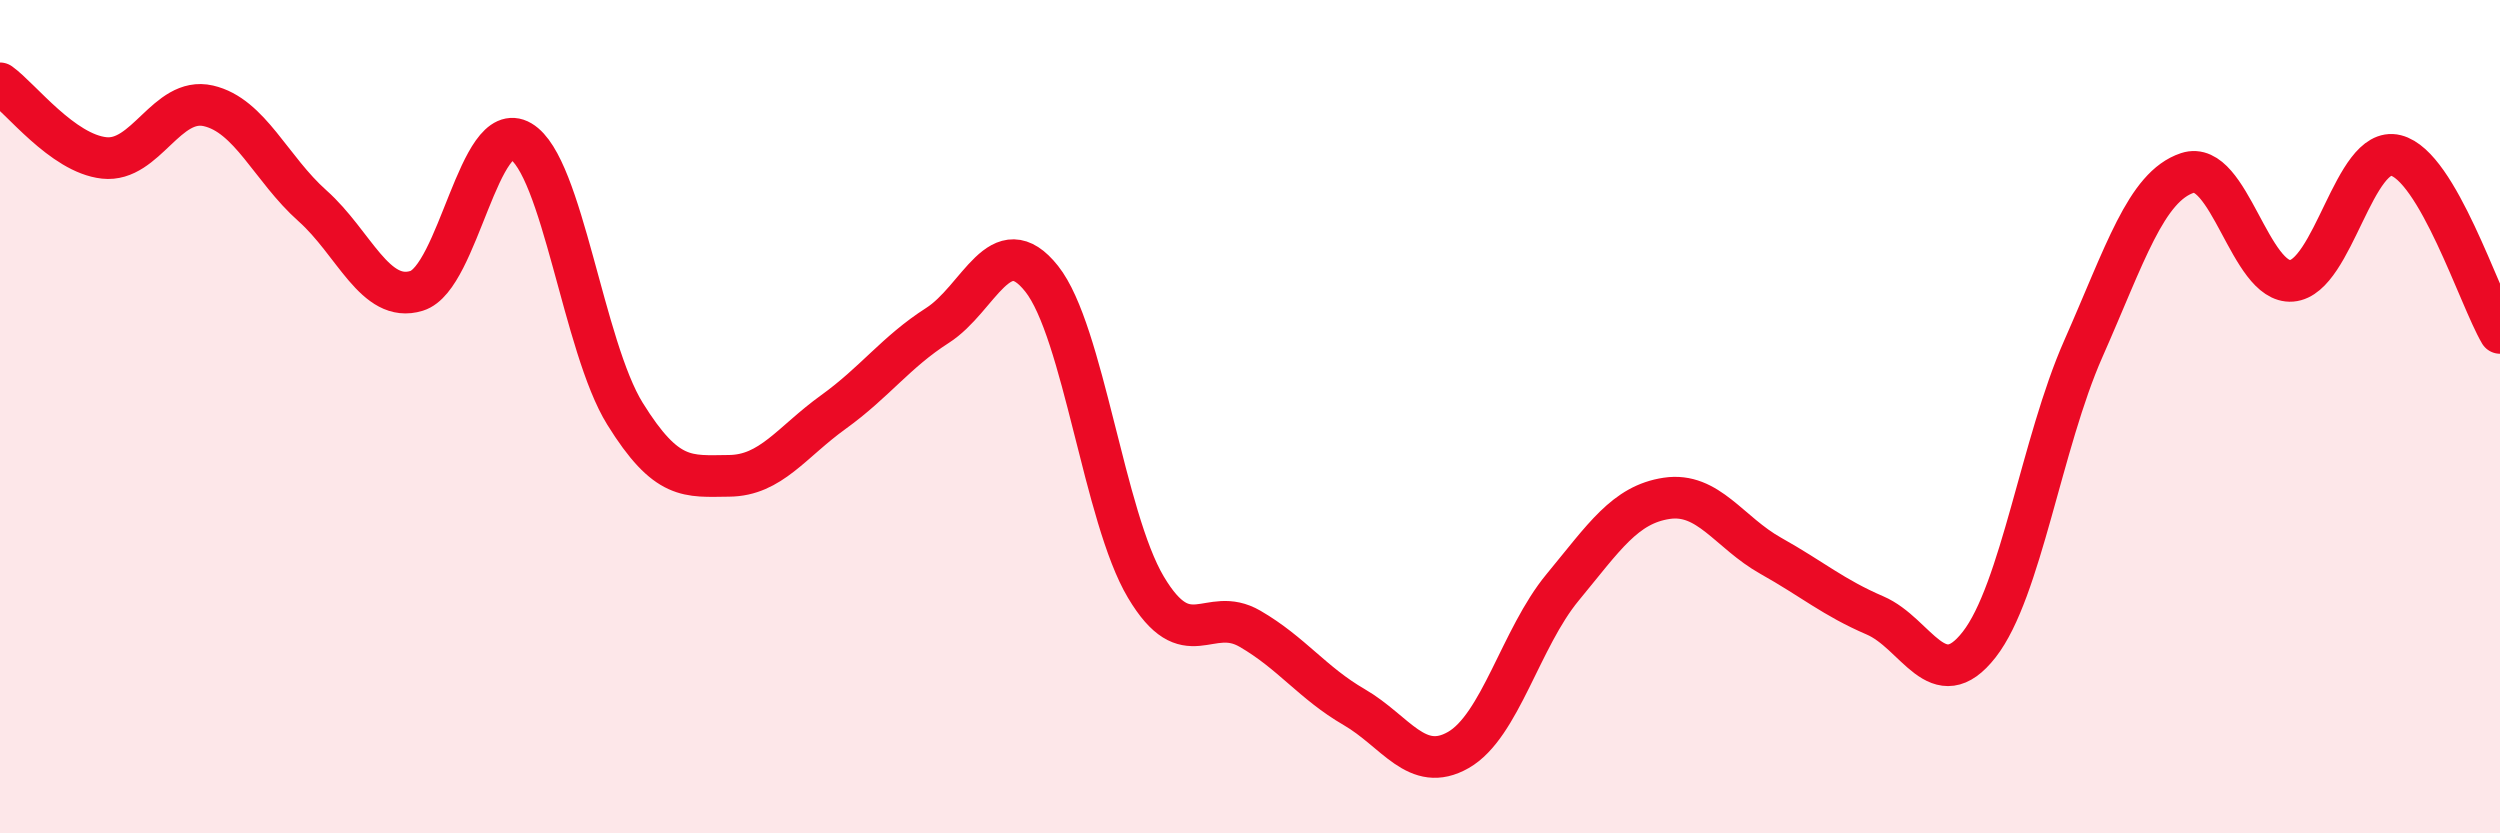 
    <svg width="60" height="20" viewBox="0 0 60 20" xmlns="http://www.w3.org/2000/svg">
      <path
        d="M 0,2 C 0.5,2.36 1.5,3.68 2.5,3.79 C 3.5,3.9 4,2.31 5,2.54 C 6,2.77 6.5,4.05 7.5,4.94 C 8.5,5.83 9,7.29 10,6.98 C 11,6.67 11.5,2.8 12.5,3.39 C 13.5,3.98 14,8.32 15,9.93 C 16,11.54 16.5,11.43 17.5,11.42 C 18.5,11.41 19,10.61 20,9.89 C 21,9.17 21.5,8.45 22.5,7.81 C 23.5,7.17 24,5.43 25,6.69 C 26,7.95 26.5,12.41 27.5,14.09 C 28.5,15.77 29,14.51 30,15.09 C 31,15.67 31.5,16.39 32.5,16.97 C 33.5,17.55 34,18.57 35,18 C 36,17.43 36.5,15.31 37.5,14.1 C 38.5,12.89 39,12.11 40,11.96 C 41,11.81 41.5,12.78 42.5,13.34 C 43.5,13.9 44,14.34 45,14.77 C 46,15.2 46.5,16.75 47.5,15.47 C 48.5,14.19 49,10.63 50,8.37 C 51,6.11 51.5,4.48 52.5,4.15 C 53.5,3.82 54,6.82 55,6.74 C 56,6.66 56.5,3.48 57.5,3.73 C 58.5,3.98 59.5,7.14 60,7.99L60 20L0 20Z"
        fill="#EB0A25"
        opacity="0.1"
        stroke-linecap="round"
        stroke-linejoin="round"
      />
      <path
        d="M 0,2 C 0.5,2.36 1.5,3.68 2.5,3.79 C 3.5,3.9 4,2.31 5,2.54 C 6,2.77 6.5,4.05 7.5,4.94 C 8.5,5.83 9,7.29 10,6.98 C 11,6.67 11.5,2.8 12.5,3.39 C 13.5,3.98 14,8.32 15,9.93 C 16,11.54 16.5,11.43 17.5,11.42 C 18.5,11.41 19,10.61 20,9.89 C 21,9.17 21.5,8.45 22.5,7.81 C 23.5,7.17 24,5.43 25,6.69 C 26,7.95 26.5,12.41 27.5,14.09 C 28.5,15.77 29,14.51 30,15.09 C 31,15.67 31.5,16.39 32.5,16.97 C 33.5,17.55 34,18.57 35,18 C 36,17.43 36.5,15.31 37.5,14.1 C 38.5,12.89 39,12.11 40,11.96 C 41,11.81 41.5,12.78 42.5,13.34 C 43.5,13.9 44,14.34 45,14.77 C 46,15.2 46.5,16.75 47.5,15.47 C 48.5,14.19 49,10.63 50,8.37 C 51,6.11 51.5,4.48 52.5,4.15 C 53.5,3.82 54,6.82 55,6.74 C 56,6.66 56.5,3.48 57.5,3.73 C 58.5,3.98 59.5,7.14 60,7.99"
        stroke="#EB0A25"
        stroke-width="1"
        fill="none"
        stroke-linecap="round"
        stroke-linejoin="round"
      />
    </svg>
  